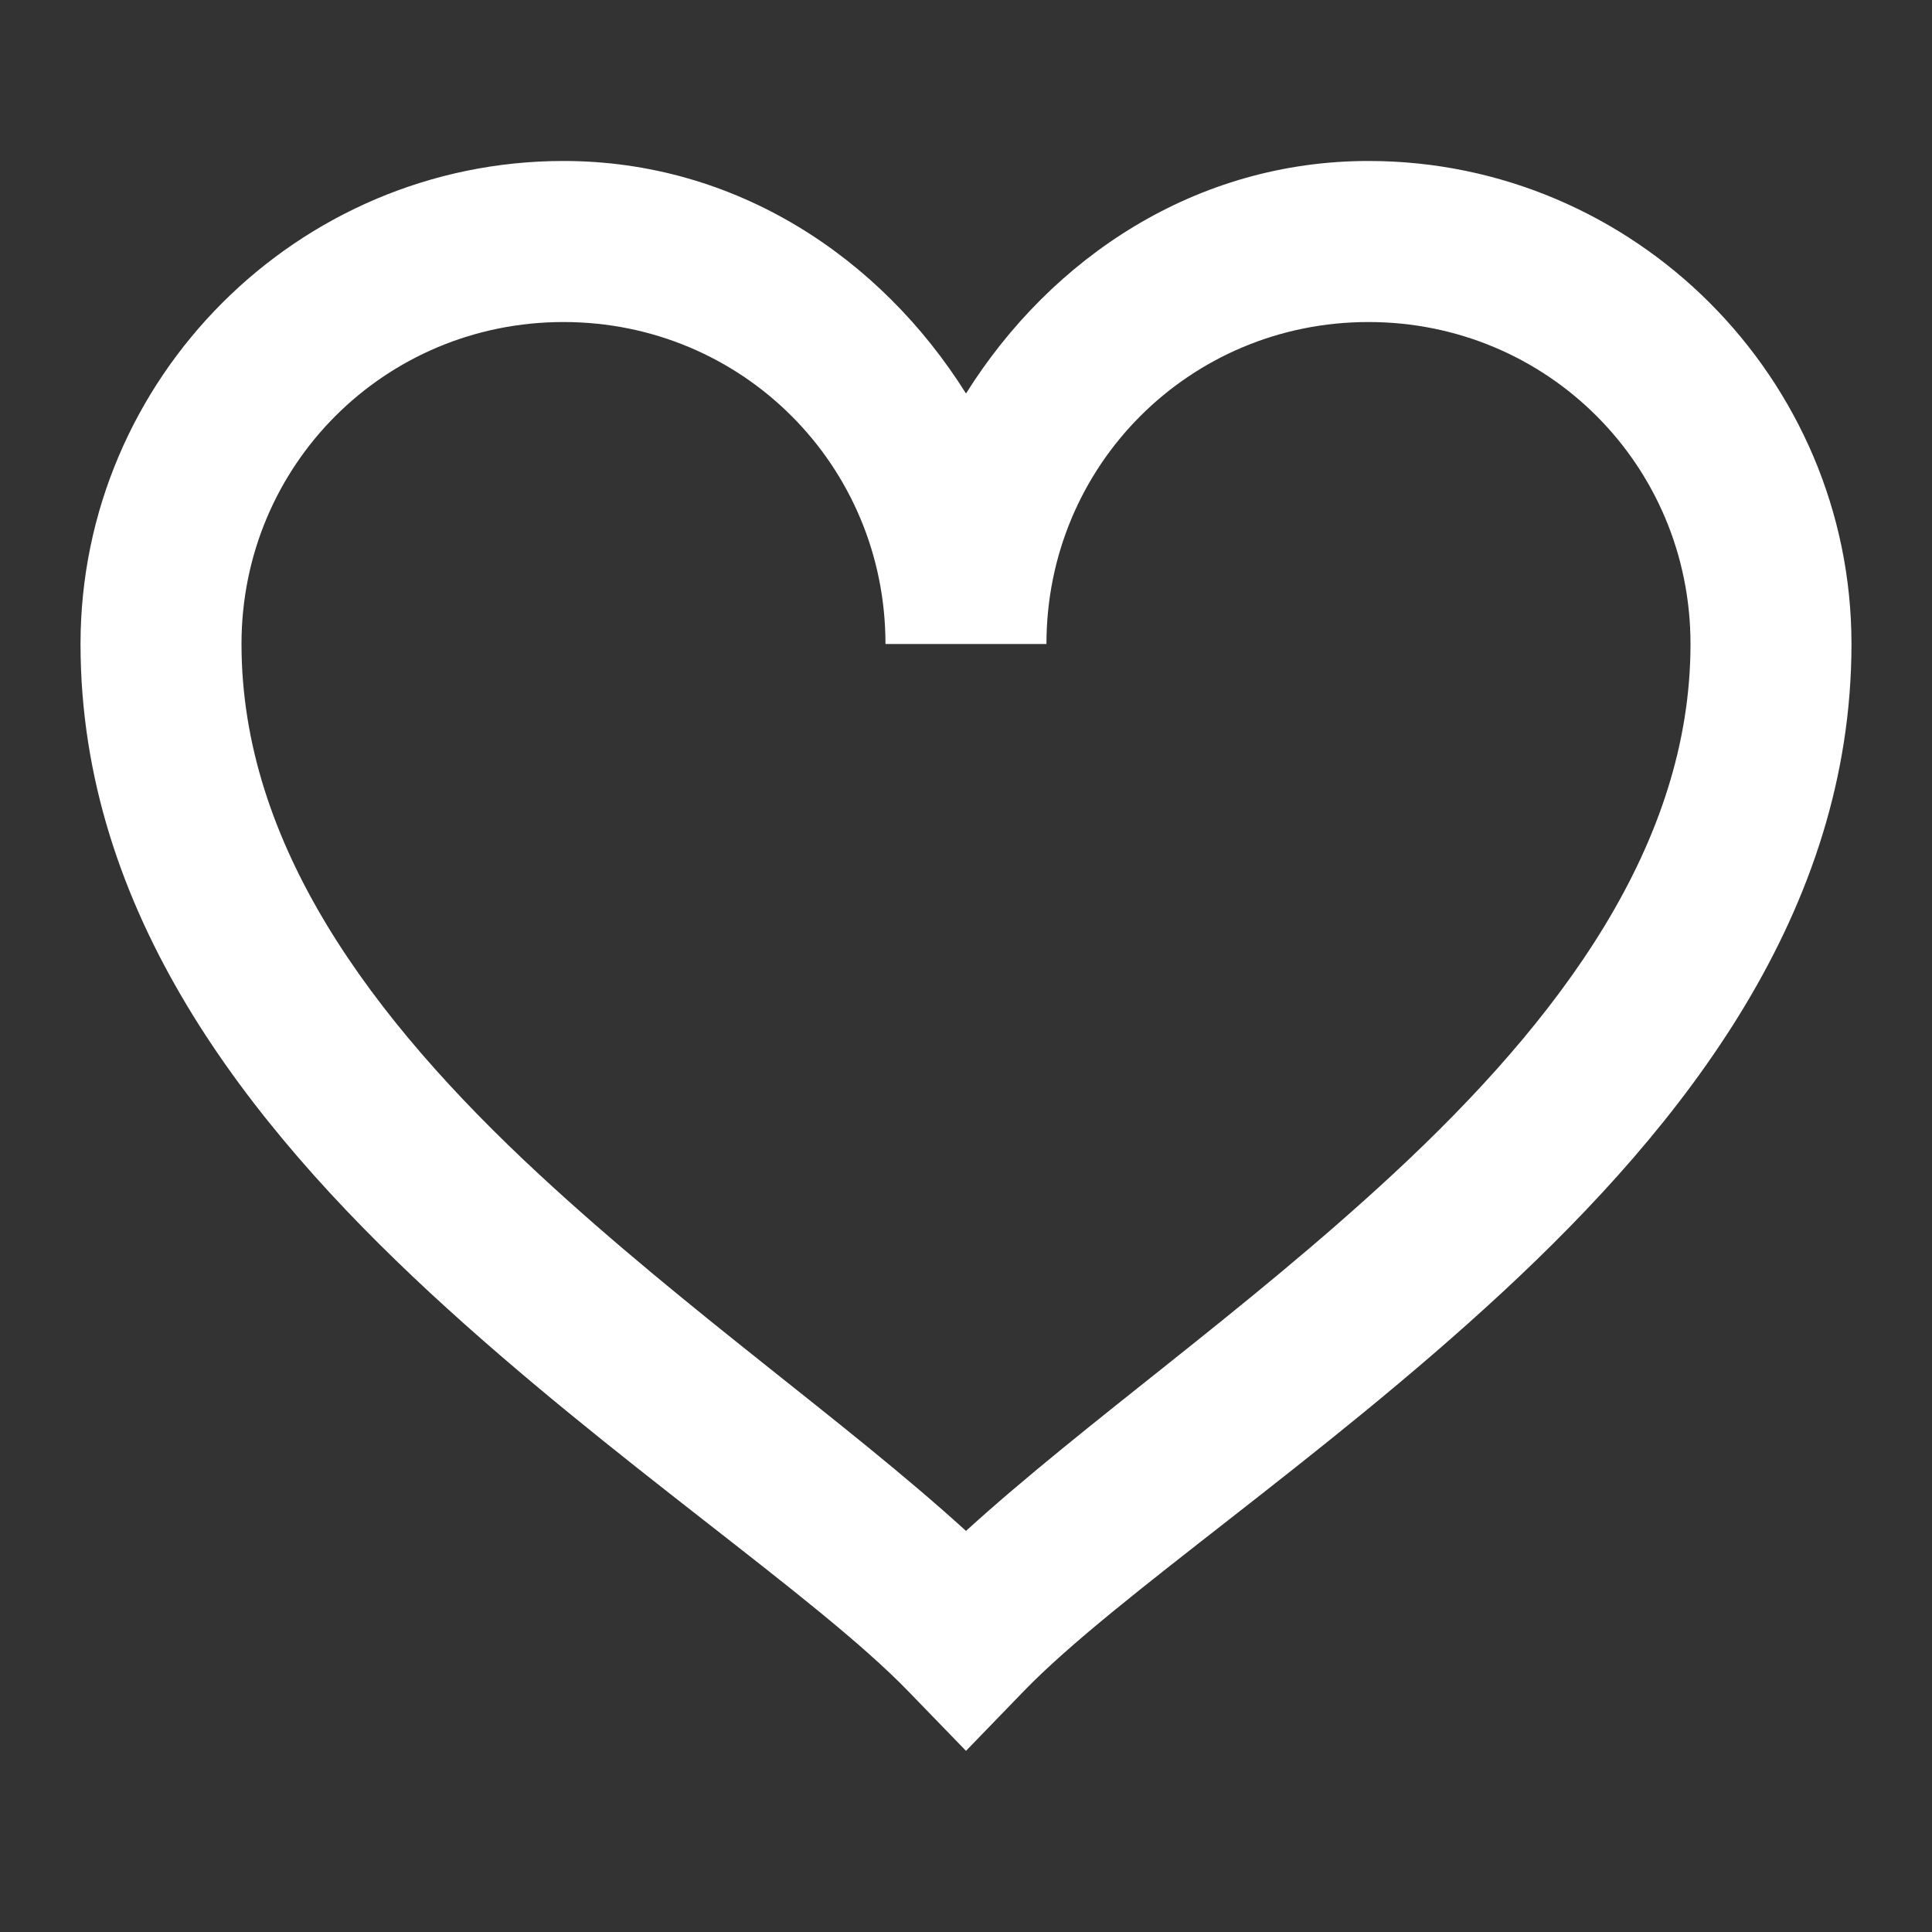 <svg width="25" height="25" viewBox="0 0 25 25" fill="none" xmlns="http://www.w3.org/2000/svg">
<rect x="0" y="0" width="25" height="25" fill="#333333" stroke="none"/>
<path d="M7.292 2.083C3.852 2.083 1.042 4.894 1.042 8.333C1.042 11.801 3.21 14.545 5.56 16.724C7.911 18.902 10.558 20.651 11.751 21.883L12.5 22.656L13.248 21.883C14.442 20.651 17.089 18.902 19.439 16.724C21.79 14.545 23.958 11.801 23.958 8.333C23.958 4.894 21.148 2.083 17.708 2.083C15.48 2.083 13.607 3.327 12.5 5.092C11.393 3.327 9.519 2.083 7.292 2.083ZM7.292 4.167C9.605 4.167 11.458 6.02 11.458 8.333H13.541C13.541 6.02 15.395 4.167 17.708 4.167C20.022 4.167 21.875 6.02 21.875 8.333C21.875 10.919 20.199 13.179 18.023 15.196C16.107 16.972 14.05 18.399 12.5 19.81C10.95 18.399 8.892 16.972 6.976 15.196C4.8 13.179 3.125 10.919 3.125 8.333C3.125 6.02 4.978 4.167 7.292 4.167Z" fill="white"/>
</svg>
